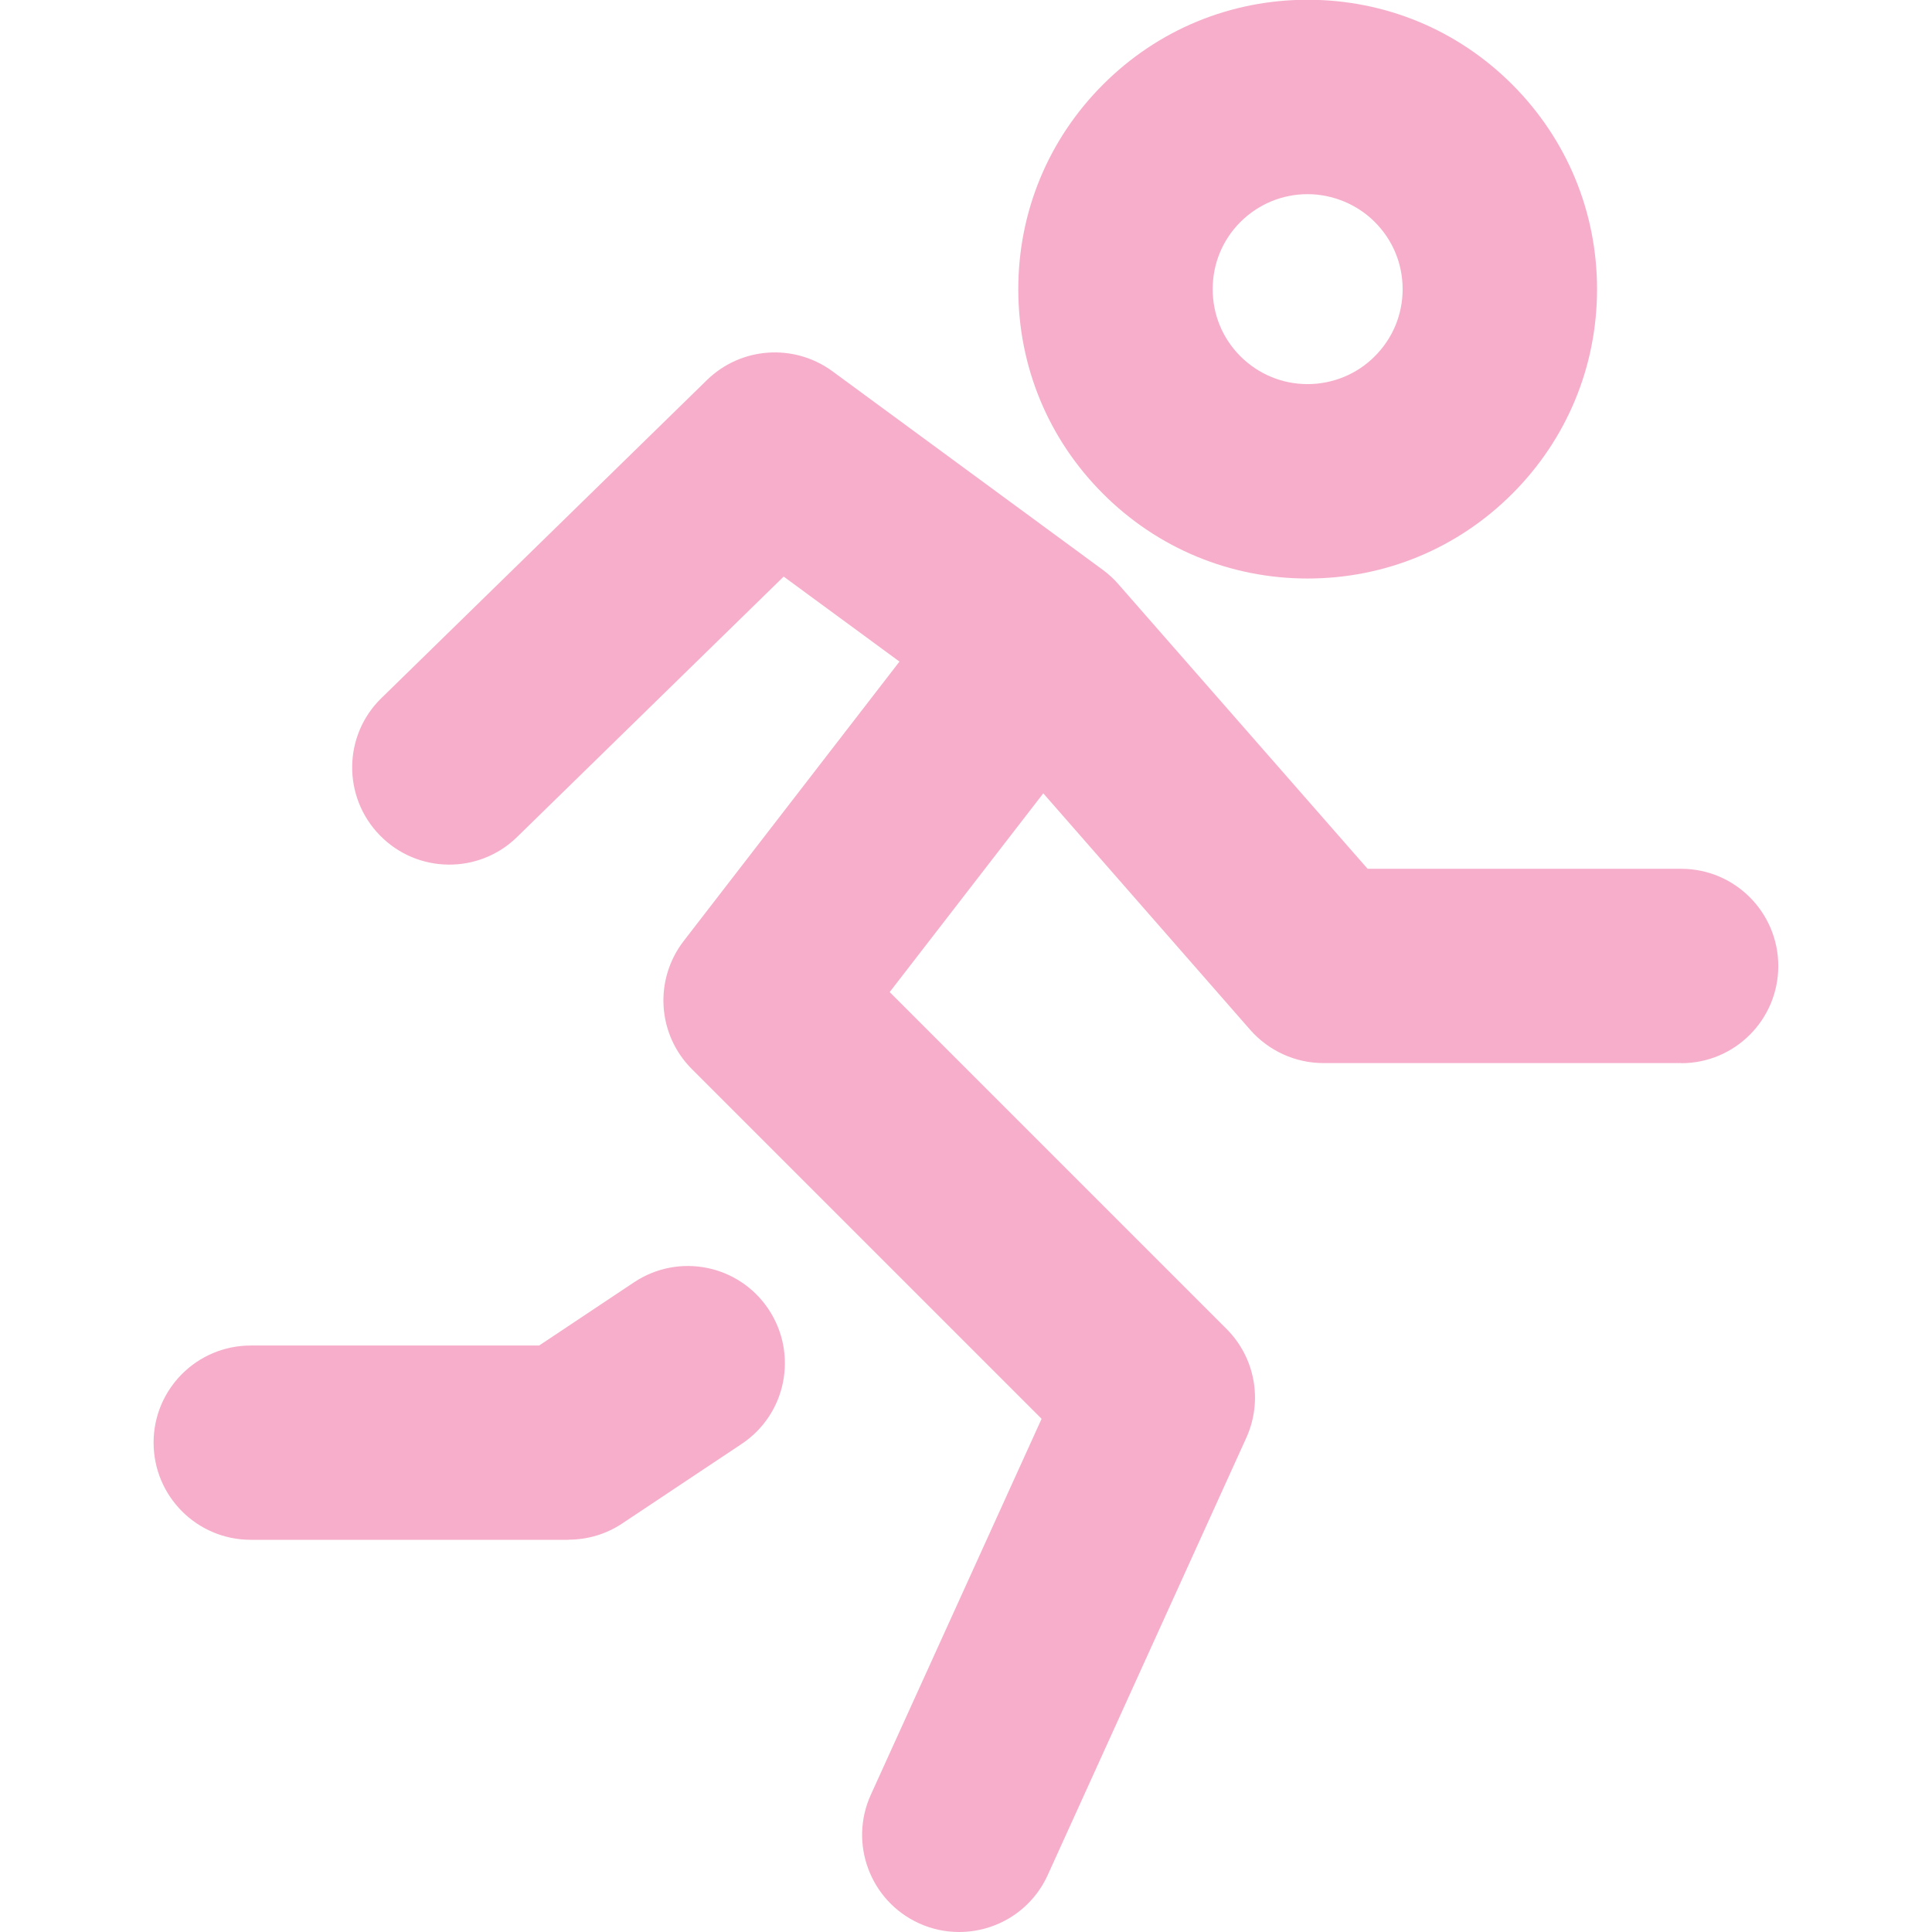 <?xml version="1.0" encoding="UTF-8"?>
<svg xmlns="http://www.w3.org/2000/svg" width="16" height="16" viewBox="0 0 16 16" fill="none">
  <g clip-path="url(#clip0_80_10025)">
    <path d="M7.611 15.928C7.719 15.977 7.831 16 7.943 16H7.944C8.25 16 8.542 15.825 8.677 15.528L10.321 11.908C10.46 11.602 10.395 11.243 10.158 11.006L7.368 8.216L8.64 6.57L10.354 8.529C10.507 8.703 10.728 8.804 10.96 8.804H13.922L13.923 8.805C14.367 8.805 14.727 8.445 14.727 8C14.727 7.556 14.367 7.195 13.923 7.195H11.326L9.262 4.838C9.224 4.794 9.181 4.755 9.134 4.72L6.893 3.074C6.575 2.842 6.136 2.872 5.854 3.148L3.159 5.781C2.841 6.09 2.835 6.6 3.146 6.918C3.456 7.236 3.966 7.242 4.283 6.931L6.49 4.775L7.449 5.479L5.662 7.793C5.415 8.114 5.443 8.567 5.73 8.854L8.626 11.75L7.212 14.863C7.028 15.267 7.207 15.744 7.611 15.928Z" fill="#F7AECB"></path>
    <path fill-rule="evenodd" clip-rule="evenodd" d="M9.135 4.089C9.587 4.542 10.19 4.791 10.829 4.791C11.47 4.791 12.071 4.542 12.524 4.089C12.976 3.637 13.226 3.035 13.226 2.395C13.226 1.754 12.976 1.153 12.524 0.7C12.071 0.247 11.47 -0.002 10.829 -0.002C10.189 -0.002 9.587 0.247 9.135 0.7C8.682 1.153 8.433 1.754 8.433 2.395C8.433 3.035 8.682 3.637 9.135 4.089ZM10.273 1.838C10.422 1.69 10.619 1.608 10.829 1.608C11.036 1.608 11.239 1.692 11.385 1.838C11.534 1.987 11.616 2.184 11.616 2.395C11.616 2.605 11.534 2.802 11.385 2.951C11.24 3.097 11.039 3.181 10.829 3.181C10.619 3.181 10.422 3.099 10.273 2.951C10.124 2.802 10.043 2.605 10.043 2.395C10.043 2.184 10.124 1.987 10.273 1.838Z" fill="#F7AECB"></path>
    <path d="M2.077 12.752H4.709L4.708 12.751C4.867 12.751 5.023 12.704 5.154 12.616L6.142 11.958C6.512 11.712 6.611 11.213 6.365 10.843C6.119 10.473 5.62 10.373 5.25 10.62L4.465 11.143H2.077C1.632 11.143 1.272 11.503 1.272 11.947C1.272 12.392 1.632 12.752 2.077 12.752Z" fill="#F7AECB"></path>
  </g>
  <defs>
    <clipPath id="clip0_80_10025">
      <rect width="13.454" height="16" fill="white" transform="translate(1.273)"></rect>
    </clipPath>
  </defs>
</svg>
